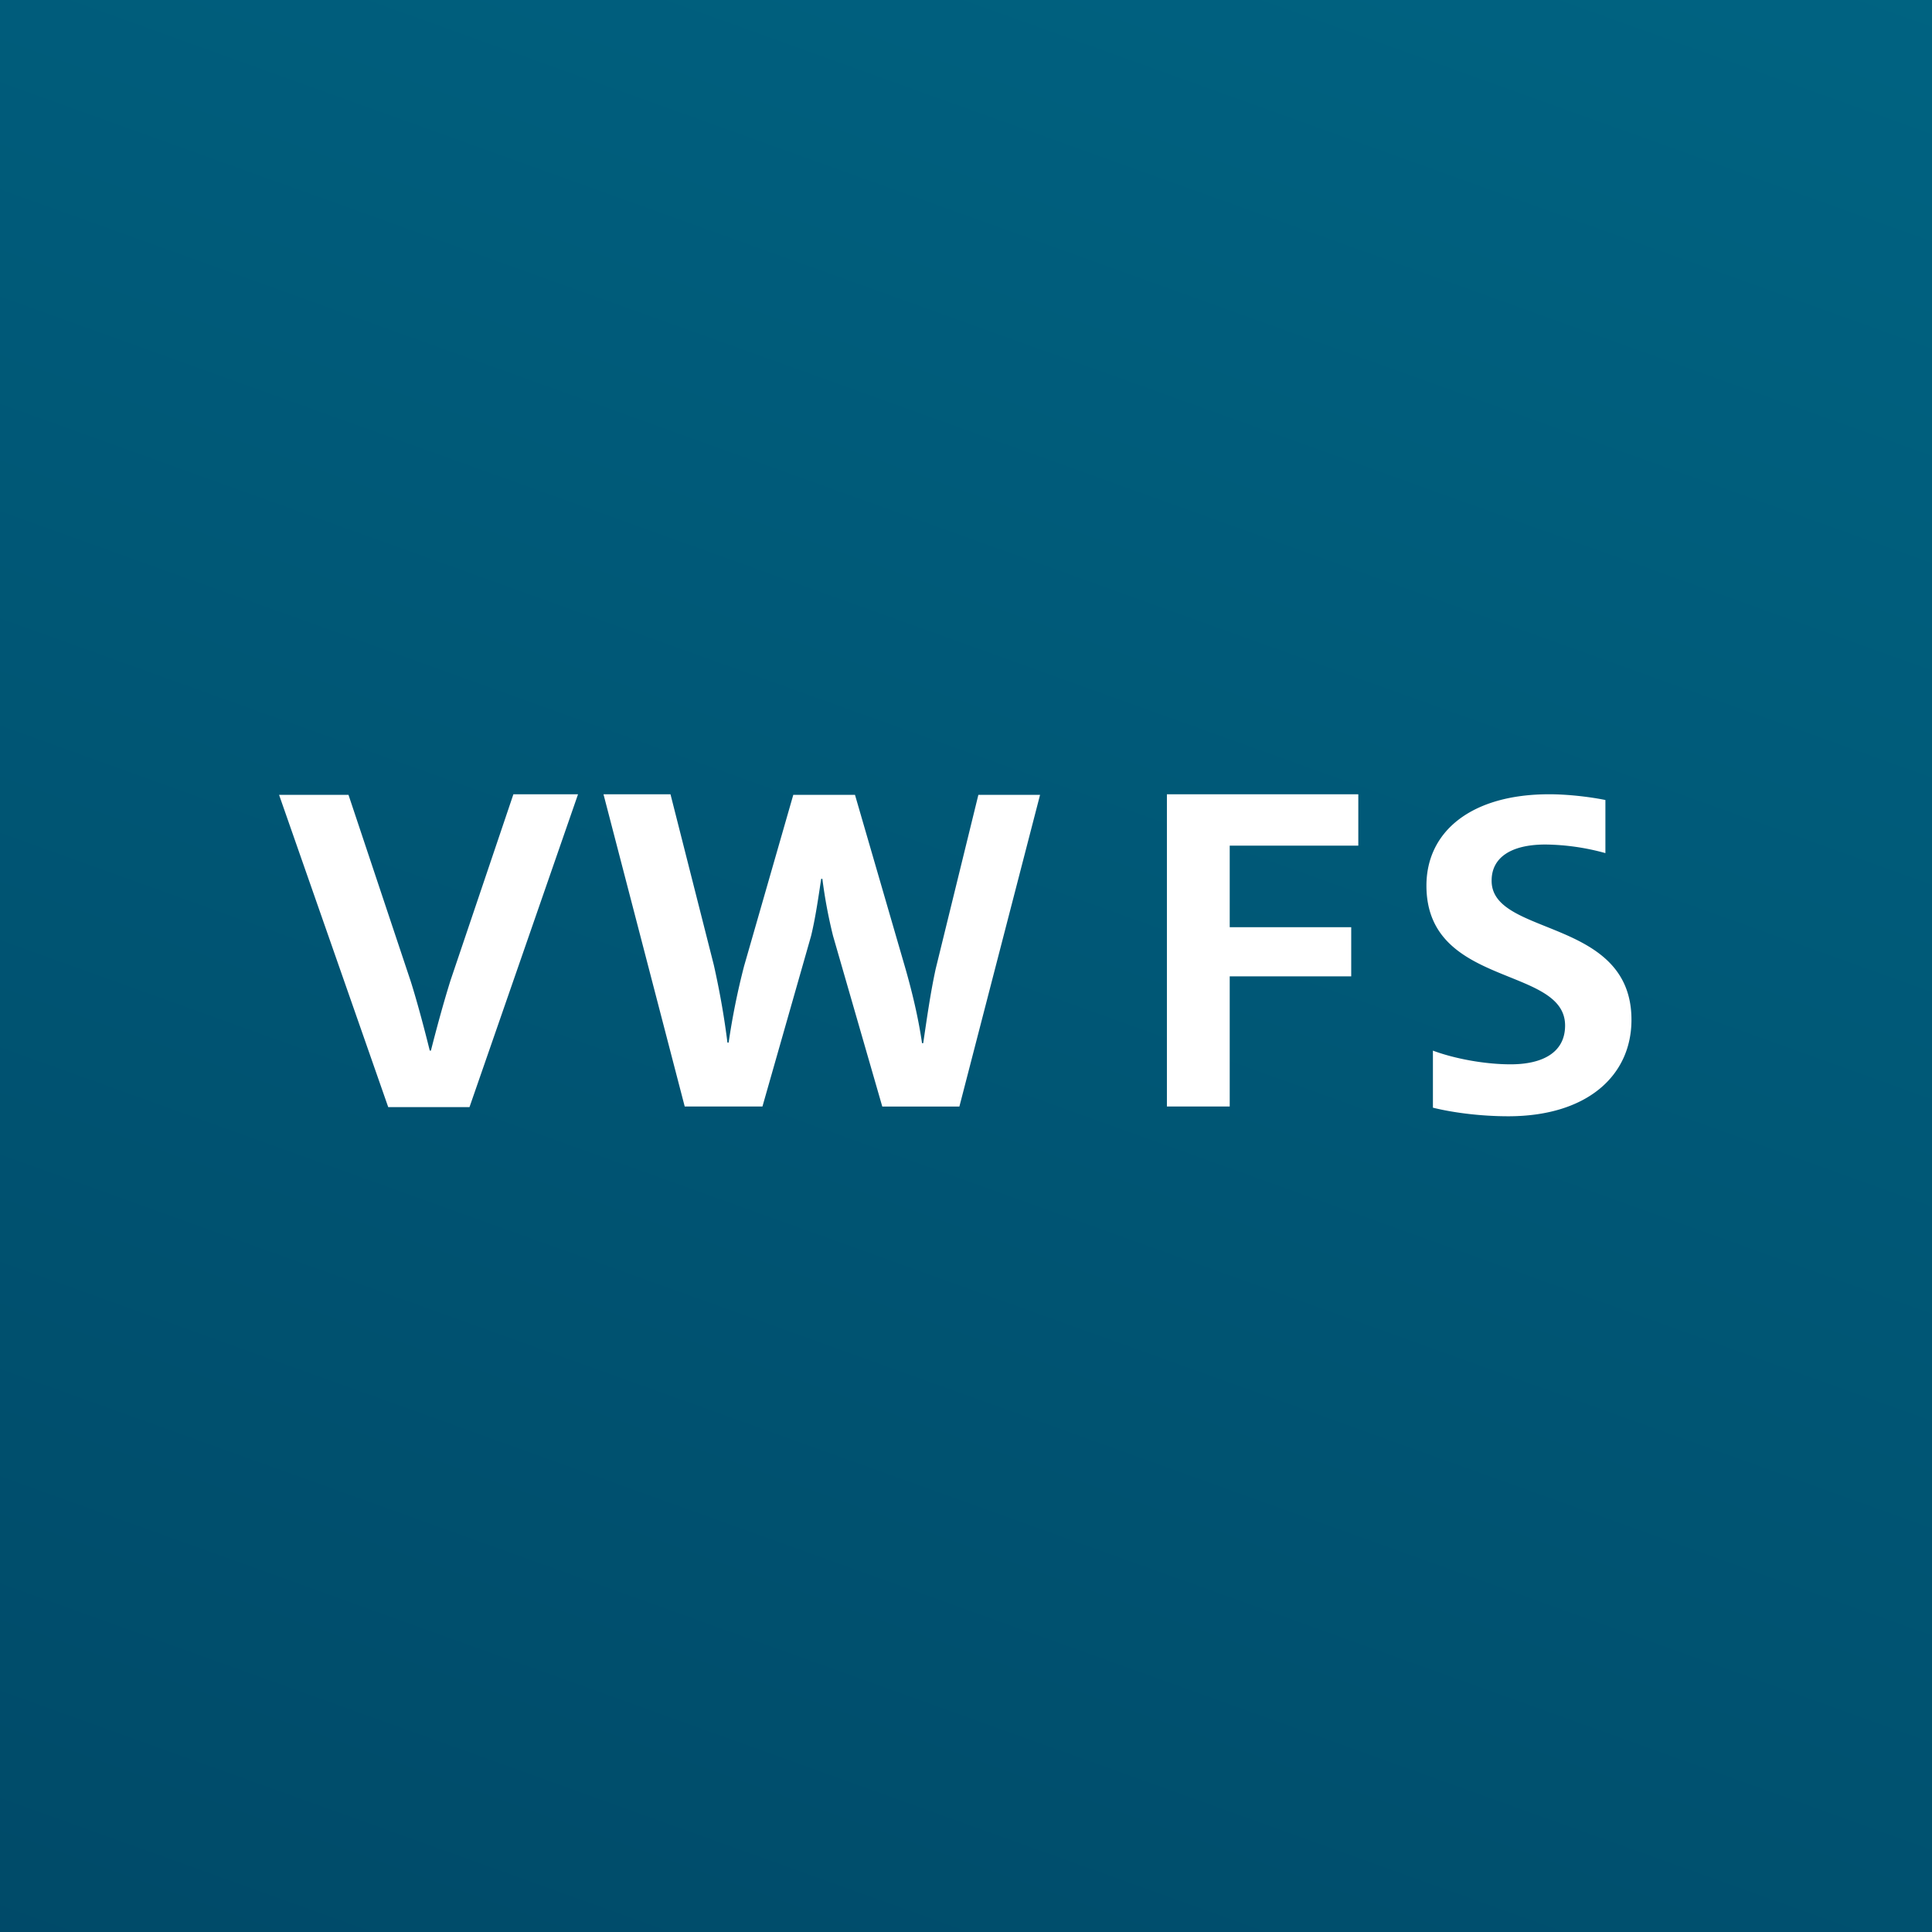 <svg viewBox="0 0 90 90" xmlns="http://www.w3.org/2000/svg"><rect x="0" y="0" width="90" height="90" fill="#808080" stroke="none"/><defs><linearGradient x1="100%" y1="-88.889%" x2="0%" y2="188.889%" id="a"><stop stop-color="#007392" offset="0%"/><stop stop-color="#003A58" offset="100%"/></linearGradient></defs><g fill="none" fill-rule="evenodd"><path fill="url(#a)" fill-rule="nonzero" d="M0 0h90v90H0z"/><path d="M72.163 37c.828 0 1.823.107 2.623.267v2.474a10.85 10.85 0 0 0-2.79-.4c-1.656 0-2.51.64-2.51 1.675C69.457 43.65 76 42.72 76 47.506 76 50.112 73.93 52 70.257 52c-1.242 0-2.539-.16-3.506-.4v-2.658c.995.372 2.403.638 3.618.638 1.463 0 2.539-.531 2.539-1.808 0-2.793-6.459-1.756-6.459-6.516 0-2.528 2.098-4.256 5.714-4.256Zm-45.236 0-5.056 14.573h-3.786L13 37.026h3.234l2.902 8.696c.302.959.634 2.208.884 3.219h.054c.25-.985.58-2.208.913-3.271L23.916 37h3.011Zm4.307 0 2.018 7.952c.304 1.356.499 2.528.635 3.617h.056a33.34 33.34 0 0 1 .719-3.564l2.292-7.977h2.875l2.348 8.084c.304 1.063.608 2.313.774 3.483h.056c.166-1.117.332-2.314.58-3.457l1.989-8.11h2.874l-3.758 14.519H41.1l-2.294-7.951a23.028 23.028 0 0 1-.497-2.658h-.055c-.139.93-.276 1.859-.47 2.658l-2.267 7.95h-3.62L28.113 37h3.122Zm32.041 0v2.394h-5.99v3.8h5.66v2.289h-5.66v6.062h-2.926V37h8.916Z" fill="#FFF"/></g></svg>